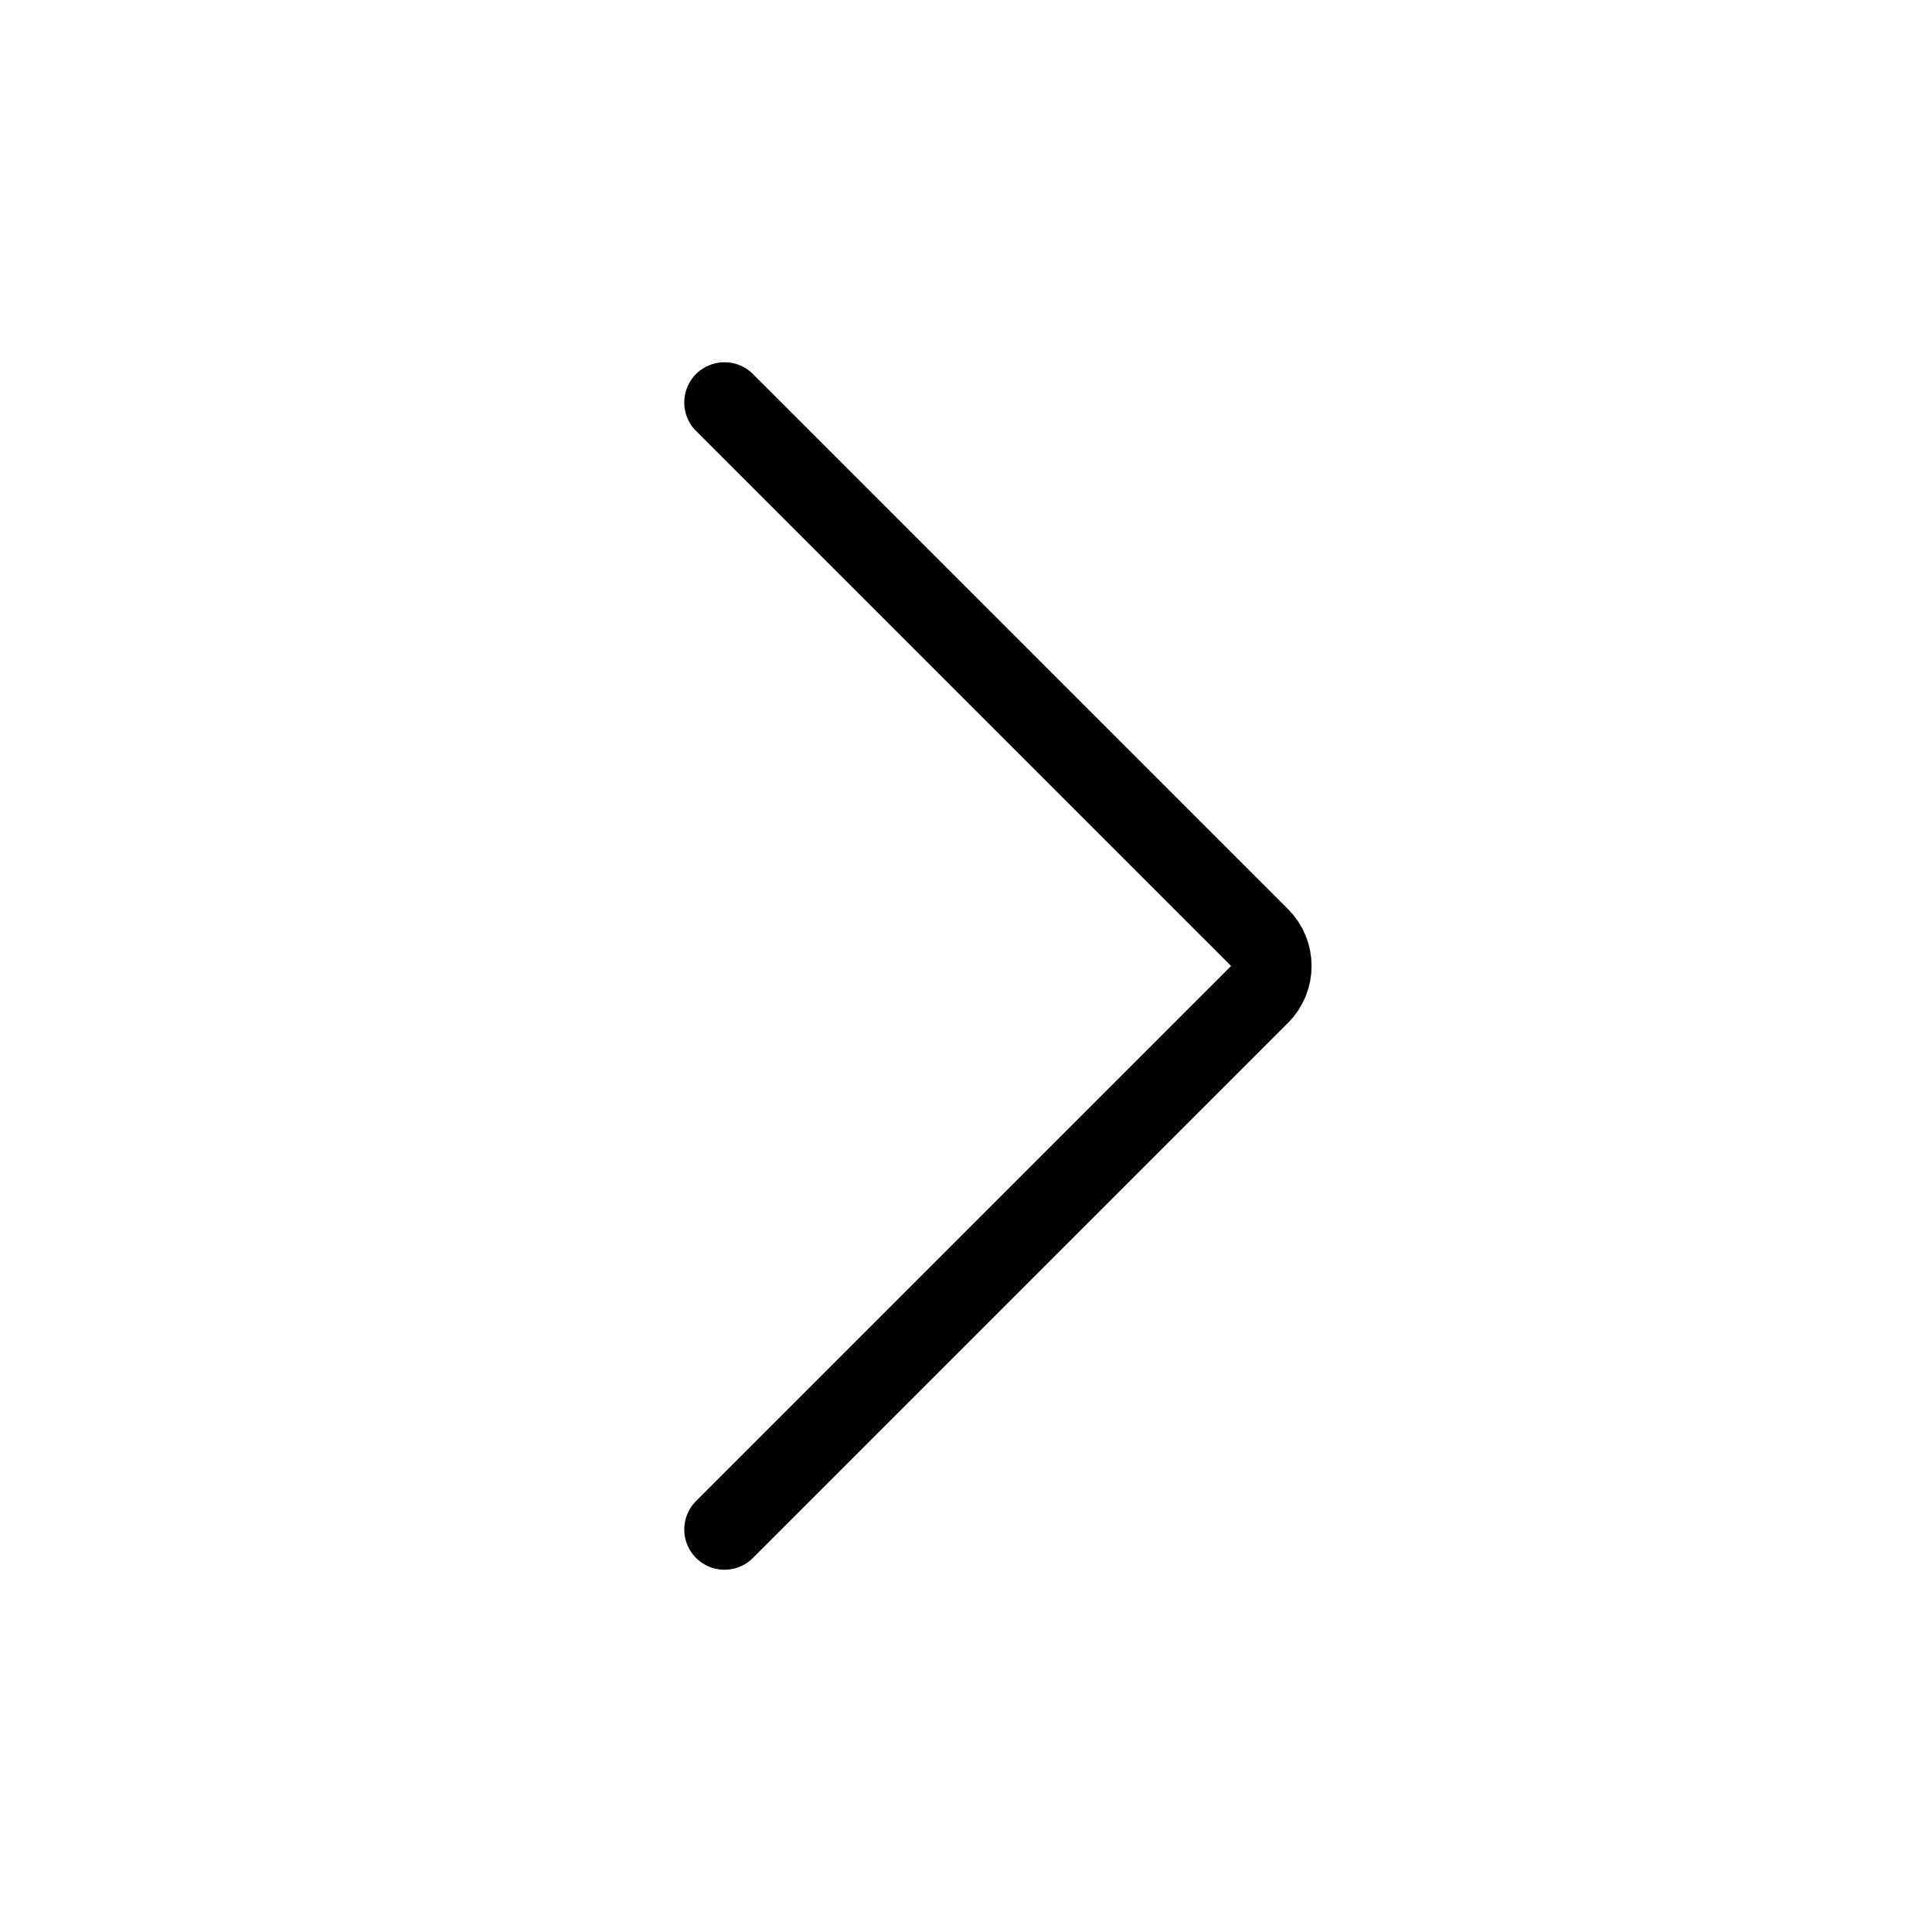 <svg width="24" height="24" viewBox="0 0 24 24" fill="none" xmlns="http://www.w3.org/2000/svg">
<path d="M9 5L15.646 11.646C15.842 11.842 15.842 12.158 15.646 12.354L9 19" stroke="black" stroke-linecap="round"/>
</svg>

